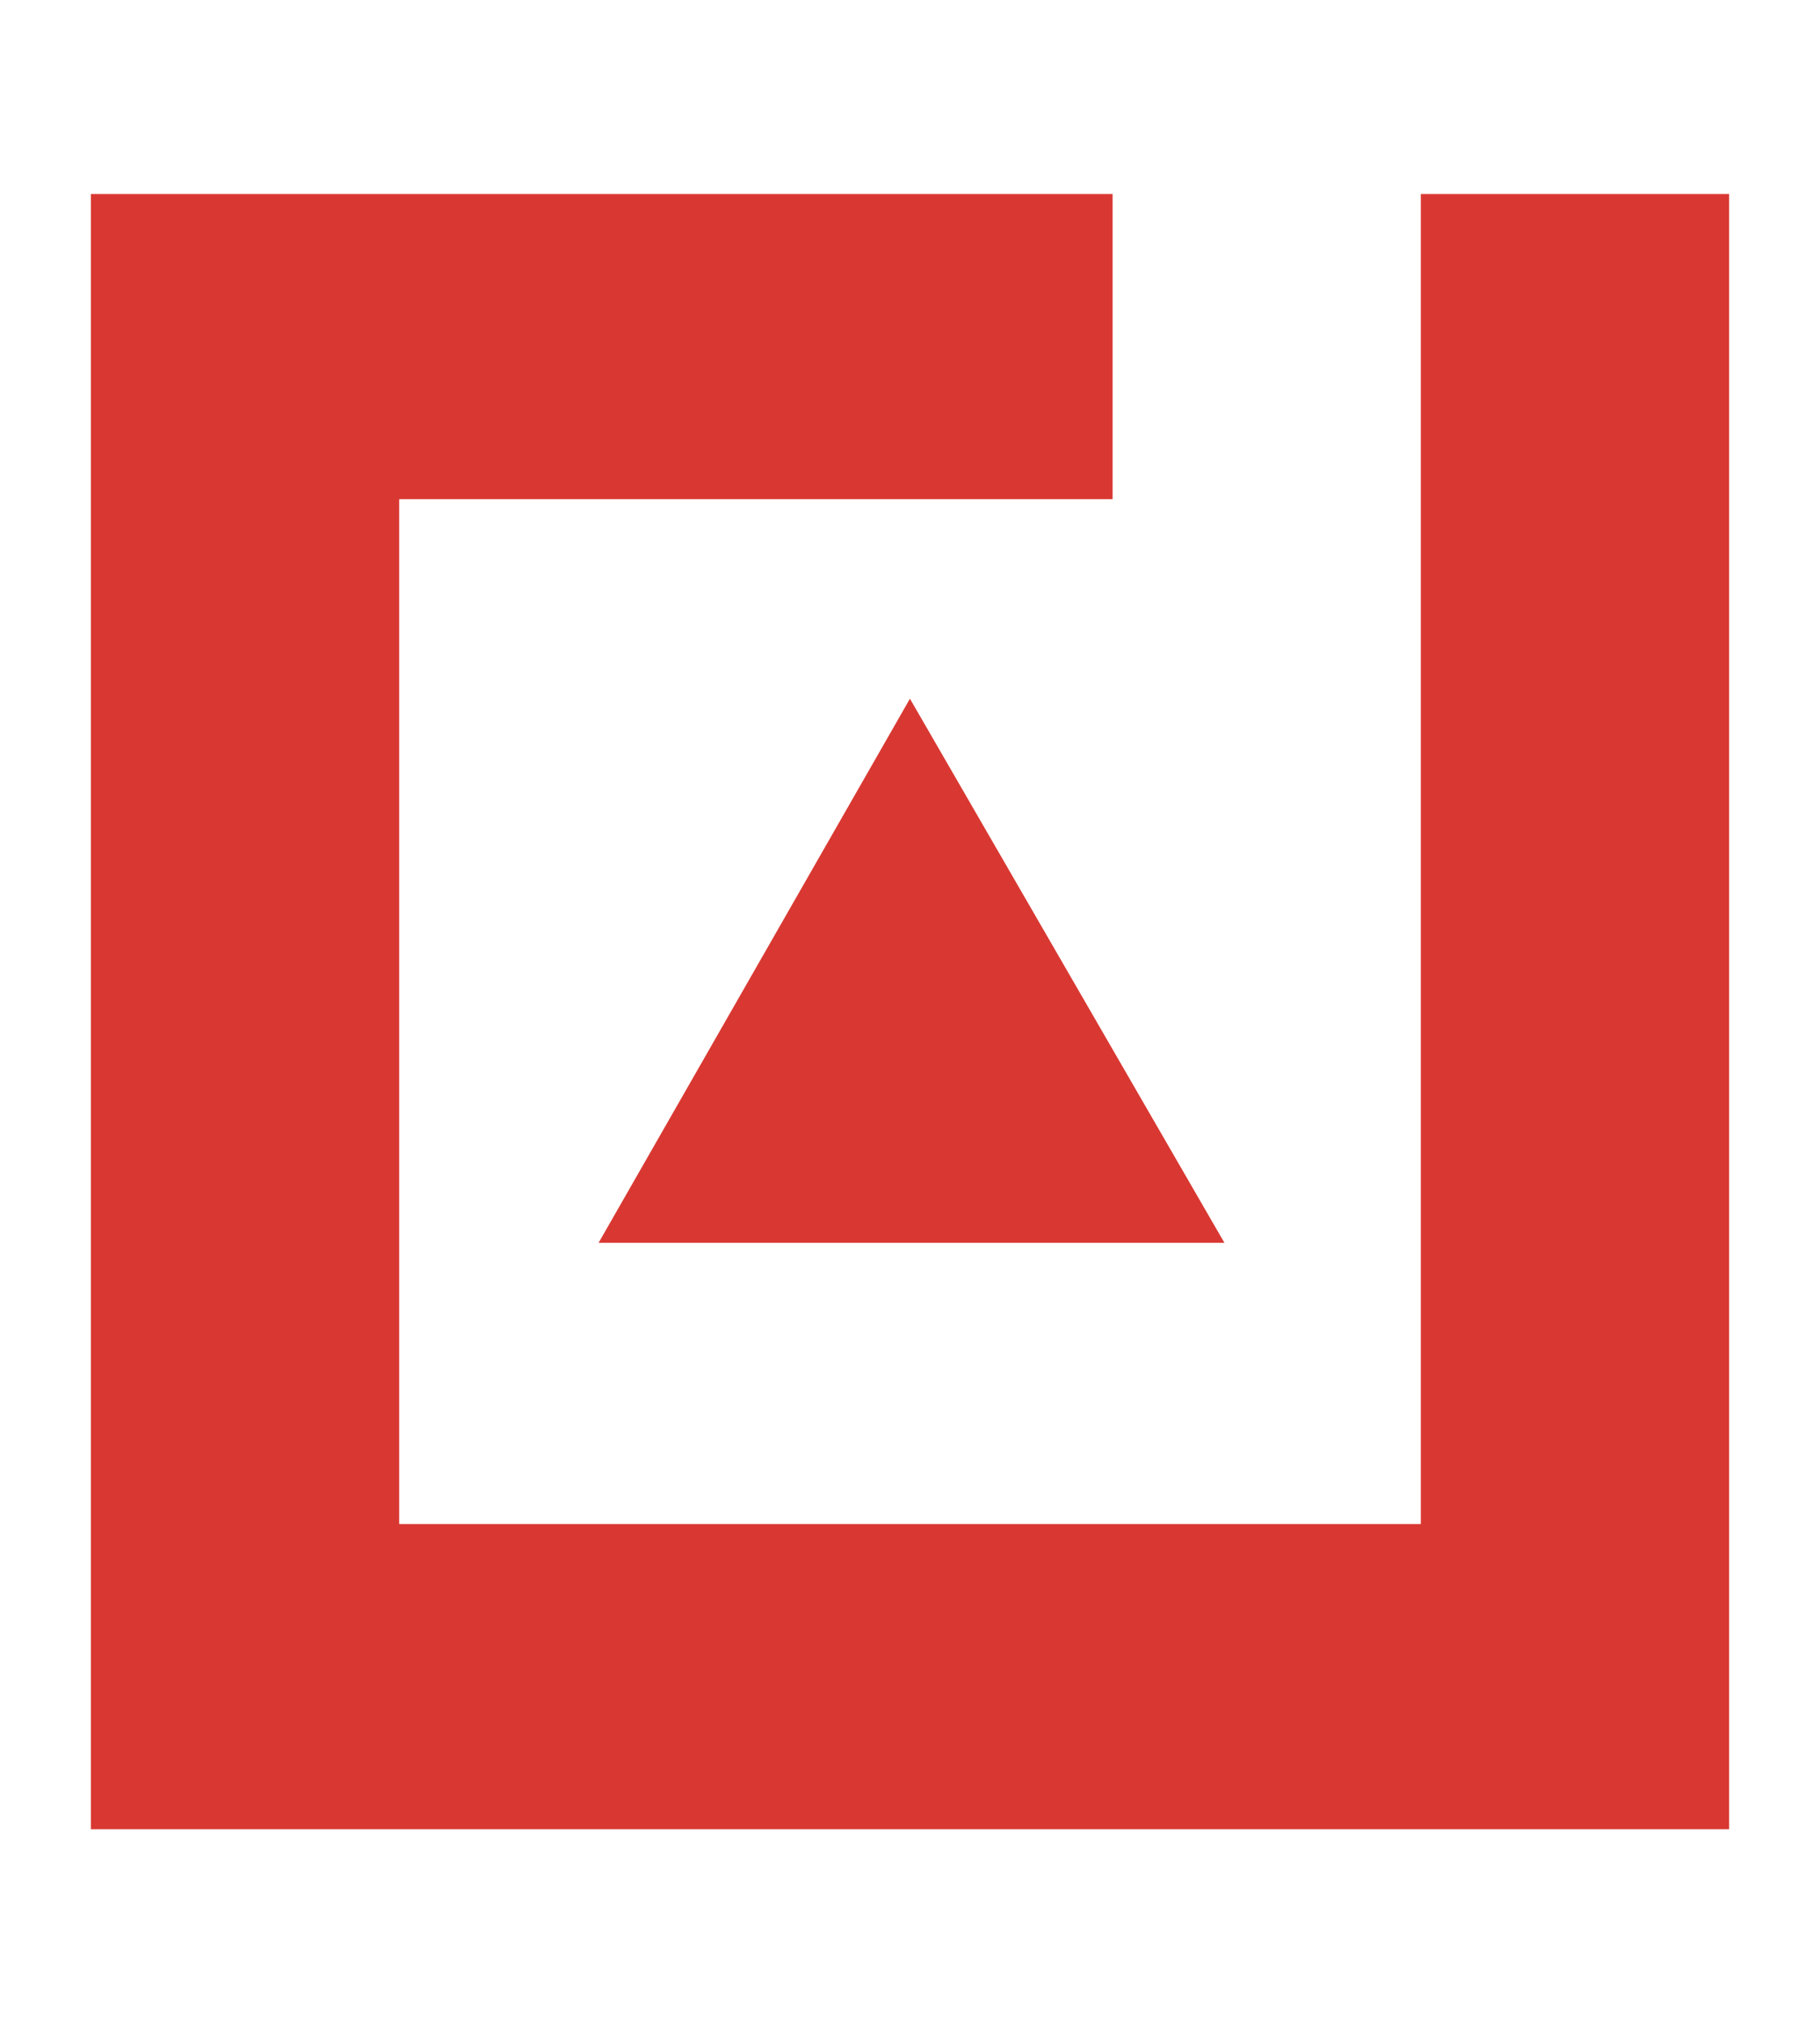 <?xml version="1.0" encoding="UTF-8"?>
<svg id="deltalogic" xmlns="http://www.w3.org/2000/svg" viewBox="0 0 139.01 154.54">
  <defs>
    <style>
      .cls-1 {
        fill: #d93832;
      }
    </style>
  </defs>
  <polygon class="cls-1" points="93.52 94.93 45.72 94.93 69.5 53.37 93.52 94.93"/>
  <polygon class="cls-1" points="108.52 14.82 108.52 116.41 30.49 116.41 30.49 38.13 84.98 38.13 84.98 14.82 6.94 14.82 6.94 139.72 132.07 139.72 132.07 14.82 108.52 14.82"/>
</svg>